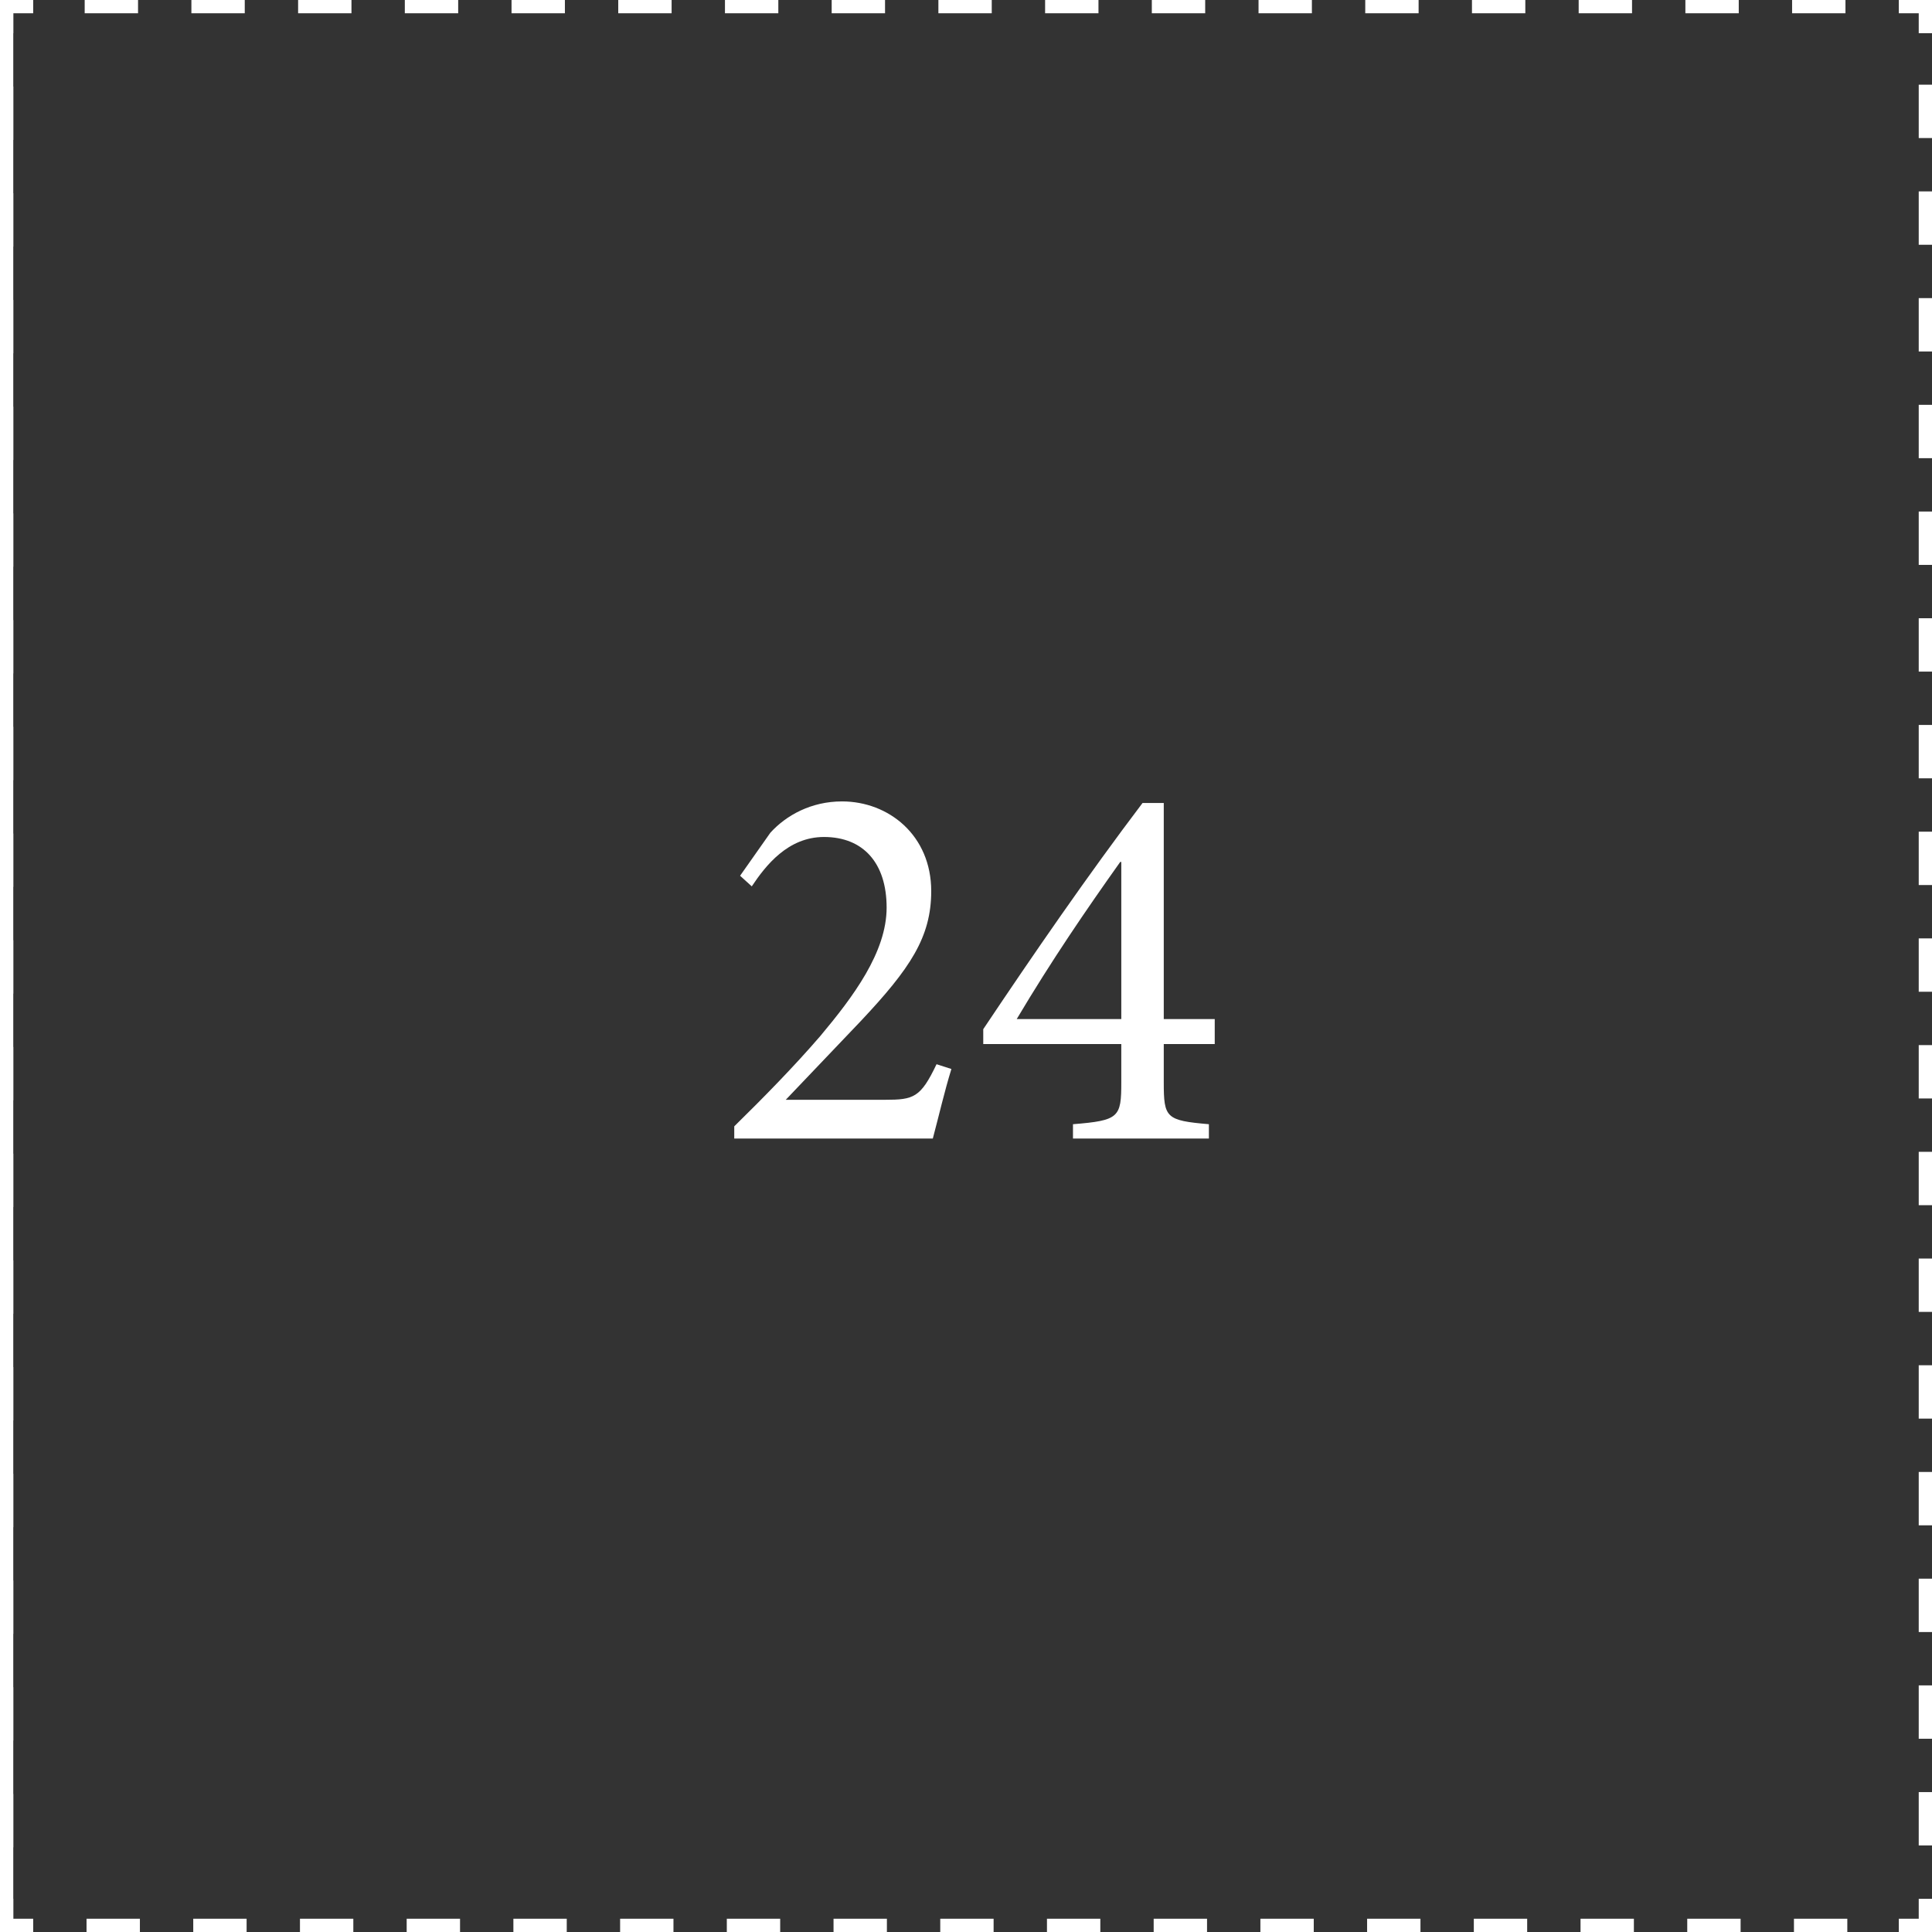 <svg xmlns="http://www.w3.org/2000/svg" xmlns:xlink="http://www.w3.org/1999/xlink" id="Ebene_2" data-name="Ebene 2" viewBox="0 0 72.78 72.78"><rect x="0" y="0" width="72.78" height="72.78" fill="#333333" stroke="none"/><defs><style>      .cls-1, .cls-2, .cls-3 {        fill: none;      }      .cls-4 {        fill: #fff;      }      .cls-2, .cls-3 {        stroke: #fff;        stroke-width: .5px;      }      .cls-3 {        stroke-dasharray: 2.01 2.01;      }      .cls-5 {        clip-path: url(#clippath);      }    </style><clipPath id="clippath"><rect class="cls-1" width="72.78" height="72.78"></rect></clipPath></defs><g id="Ebene_1-2" data-name="Ebene 1"><g class="cls-5"><line class="cls-3" x1=".25" y1="3.26" x2=".25" y2="70.53"></line><line class="cls-3" x1="3.26" y1="72.53" x2="70.53" y2="72.53"></line><line class="cls-3" x1="72.53" y1="69.52" x2="72.53" y2="2.26"></line><line class="cls-3" x1="69.52" y1=".25" x2="2.26" y2=".25"></line><path class="cls-2" d="M1.25.25H.25v1M72.53,1.25V.25h-1M71.53,72.53h1v-1M.25,71.53v1h1"></path><line class="cls-2" x1=".25" y1="0" x2=".25" y2="72.78"></line><path class="cls-4" d="M42.24,38.39h-3.94c1.32-2.22,2.62-4.12,3.9-5.92h.04v5.92ZM45.76,39.33v-.94h-1.92v-8.14h-.8c-2.06,2.72-4.1,5.68-6,8.52v.56h5.2v1.44c0,1.32-.08,1.44-1.82,1.58v.54h5.12v-.54c-1.62-.14-1.7-.24-1.7-1.58v-1.44h1.92ZM35.28,40.09c-.6,1.26-.86,1.34-1.94,1.34h-3.74l2.84-2.98c1.84-1.96,2.64-3.14,2.64-4.88,0-2.1-1.6-3.38-3.36-3.38-1.16,0-2.1.52-2.7,1.18l-1.14,1.62.44.4c.52-.78,1.36-1.86,2.72-1.86,1.48,0,2.36.98,2.36,2.66s-1.26,3.36-2.5,4.84c-1,1.16-2.12,2.3-3.24,3.4v.46h7.48c.24-.9.44-1.78.7-2.62l-.56-.18Z"></path></g></g></svg>